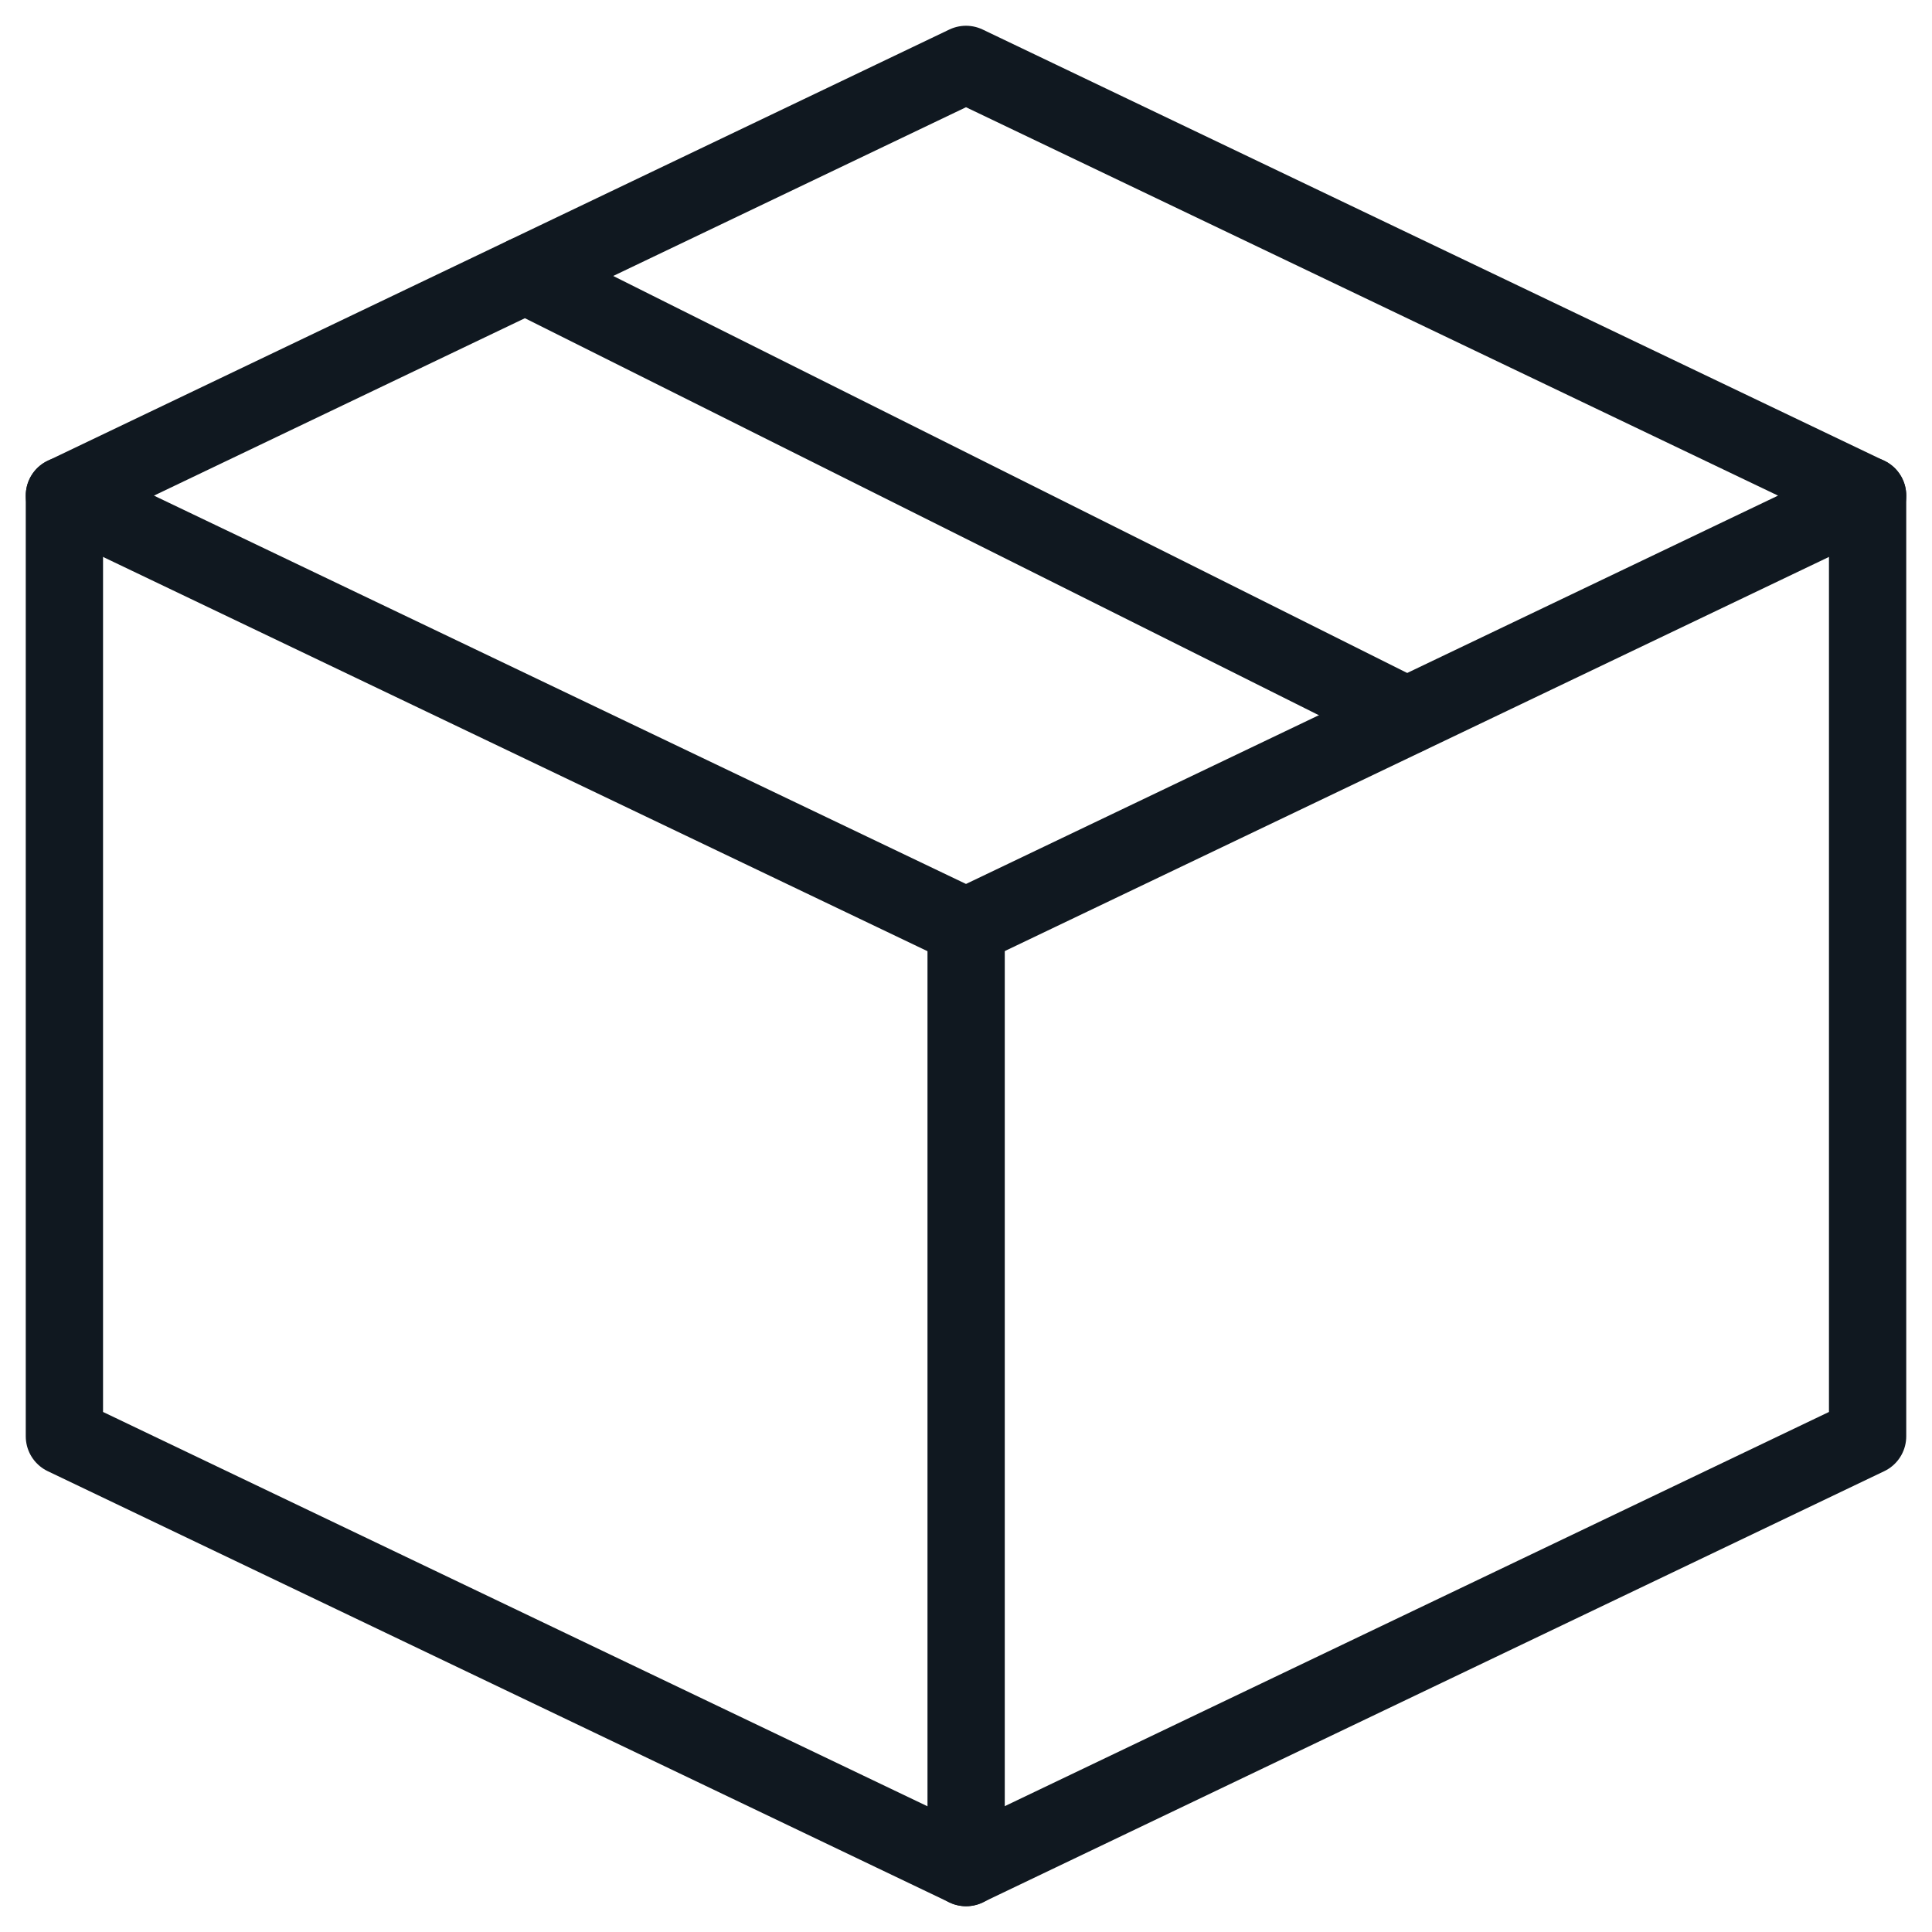 <svg width="30" height="30" viewBox="0 0 30 30" fill="none" xmlns="http://www.w3.org/2000/svg">
<path d="M15 1L1 7.696L15 14.391L29 7.696L15 1Z" stroke="#101820" stroke-width="1.2" stroke-linecap="round" stroke-linejoin="round"/>
<path d="M29 7.695V22.303L15 28.999L1 22.303V7.695" stroke="#101820" stroke-width="1.2" stroke-linecap="round" stroke-linejoin="round"/>
<path d="M15.002 14.392V29" stroke="#101820" stroke-width="1.2" stroke-linecap="round" stroke-linejoin="round"/>
<path d="M21.841 11.116L8.158 4.274" stroke="#101820" stroke-width="1.2" stroke-linecap="round" stroke-linejoin="round"/>
</svg>
